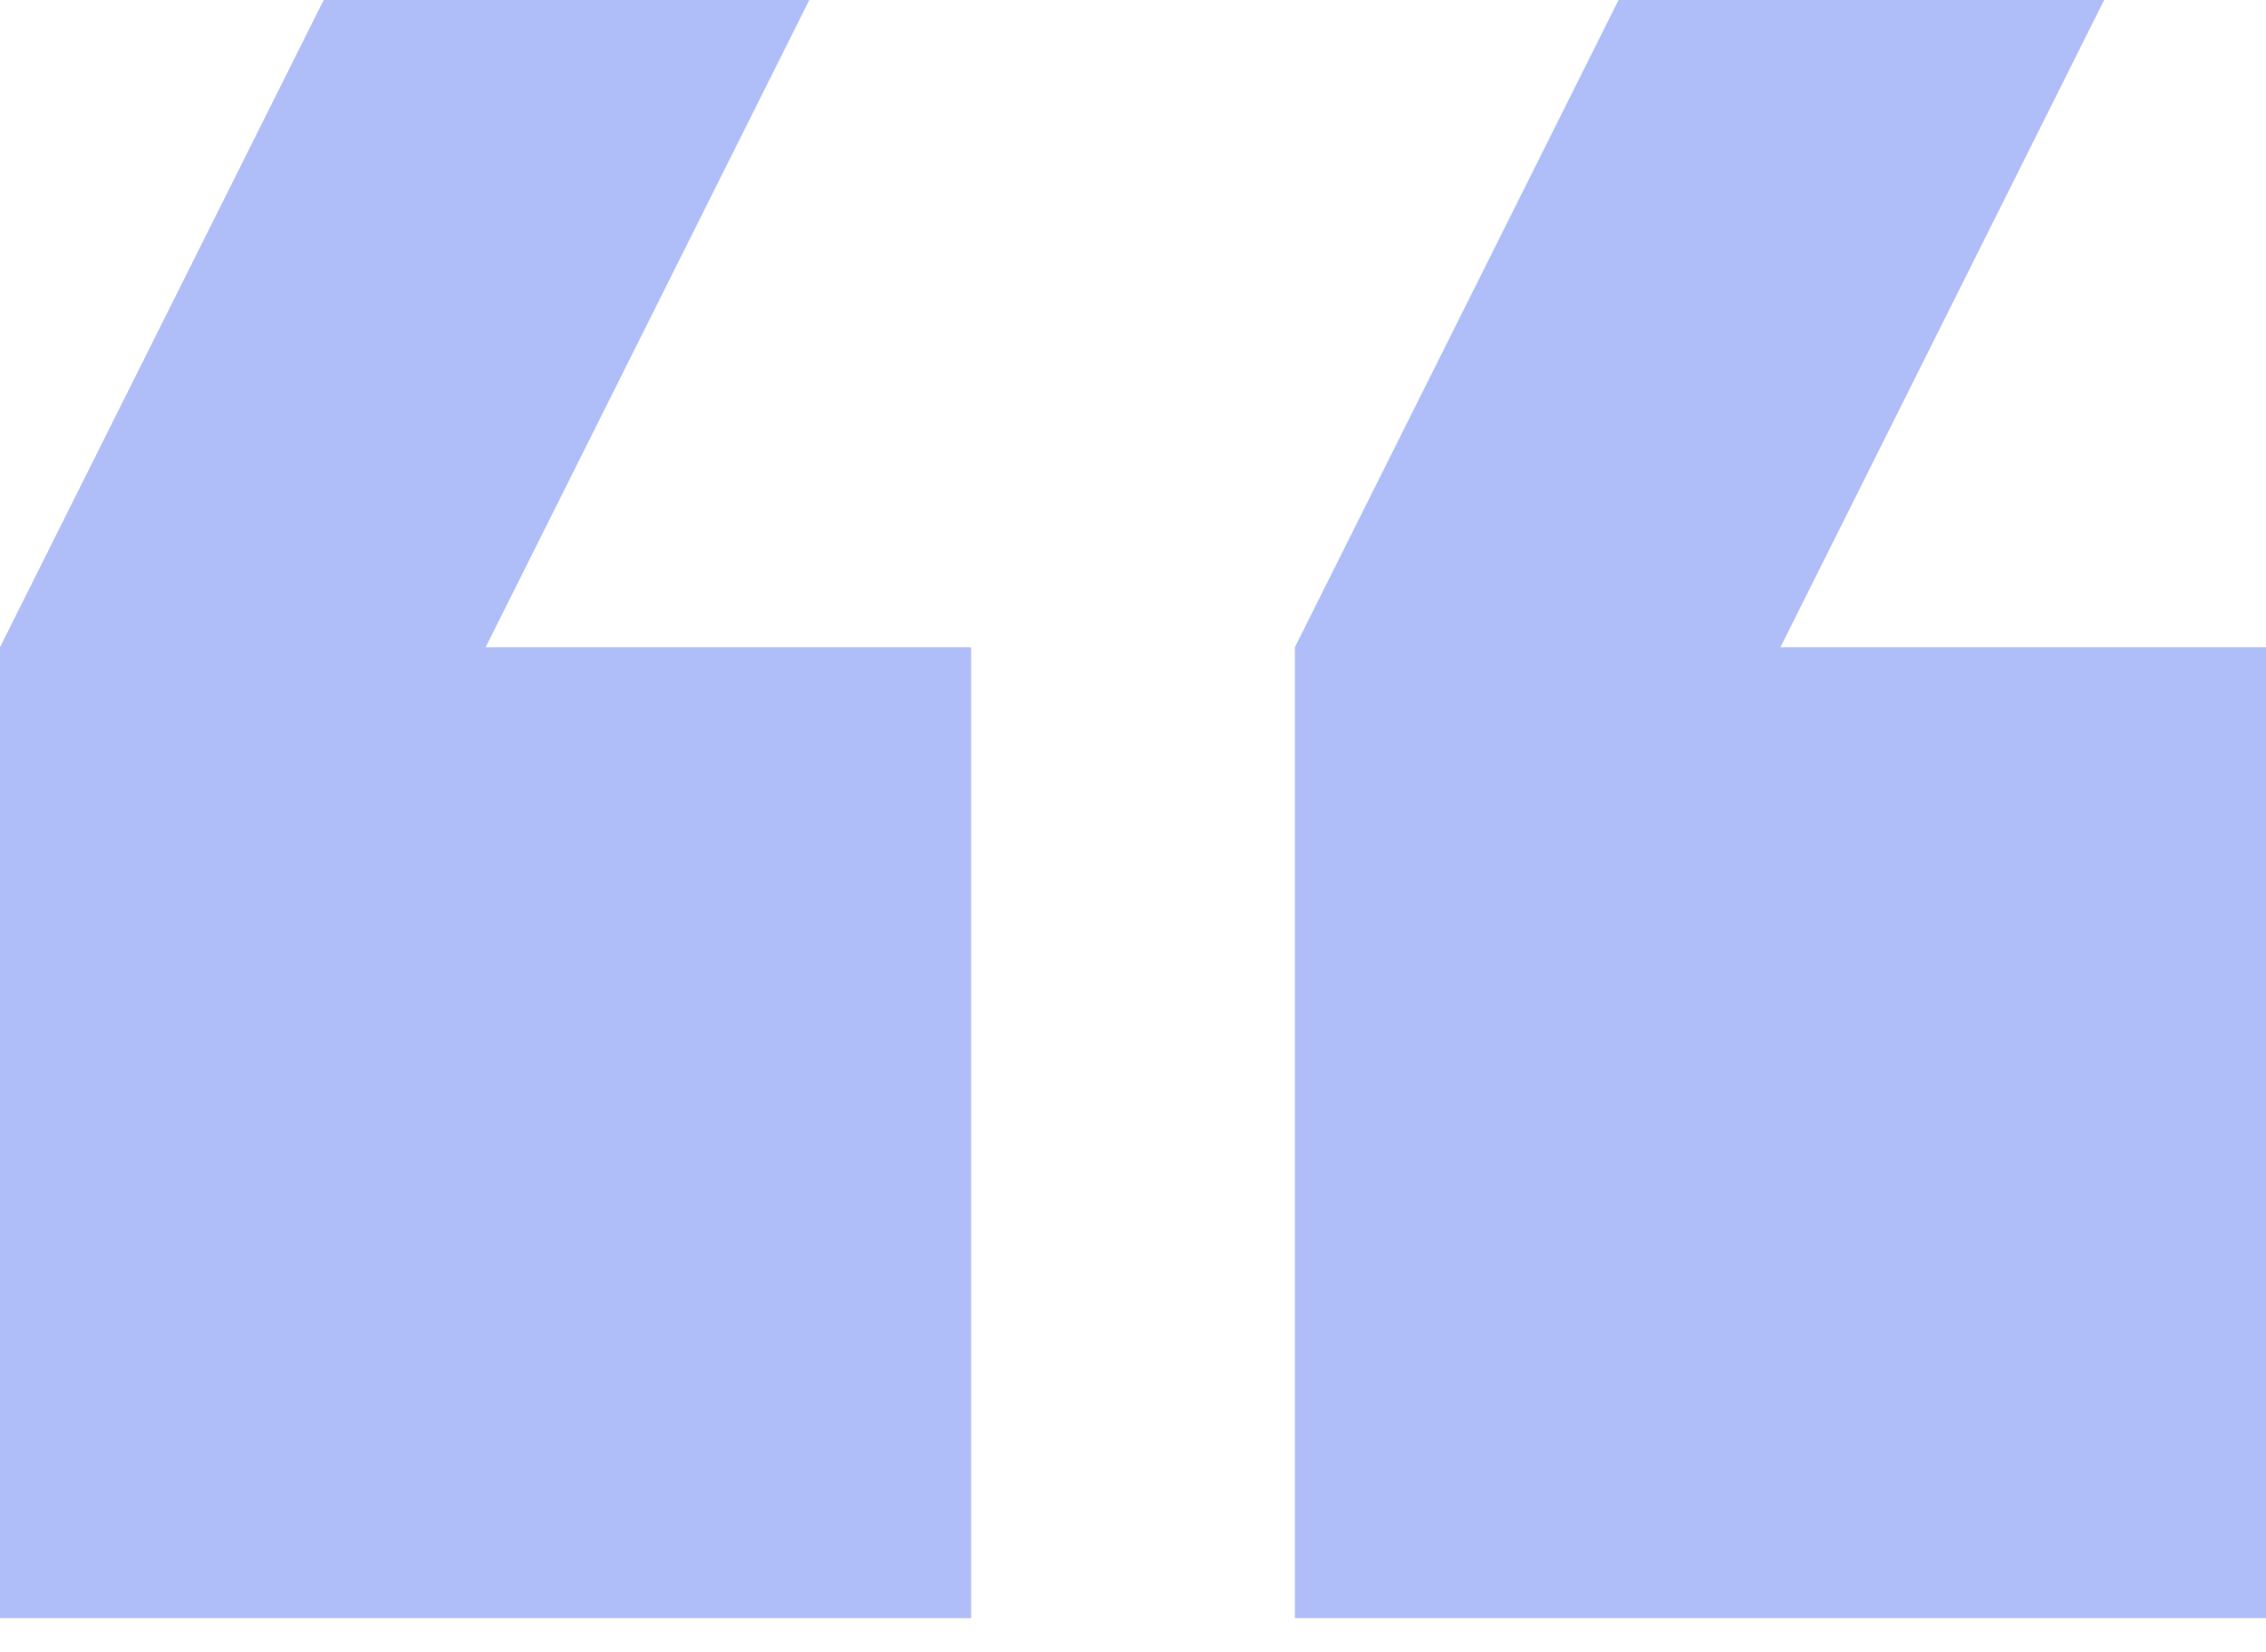 <?xml version="1.0" encoding="UTF-8"?> <svg xmlns="http://www.w3.org/2000/svg" width="48" height="35" viewBox="0 0 48 35" fill="none"> <g opacity="0.4"> <path d="M48 13.714L37.714 13.714L44.572 -0L34.286 -0L27.429 13.714L27.429 34.285L48 34.285L48 13.714Z" fill="#3759F0"></path> <path d="M20.571 34.285L20.571 13.714L10.286 13.714L17.143 -0L6.857 -0L9.4278e-06 13.714L7.62939e-06 34.285L20.571 34.285Z" fill="#3759F0"></path> </g> </svg> 